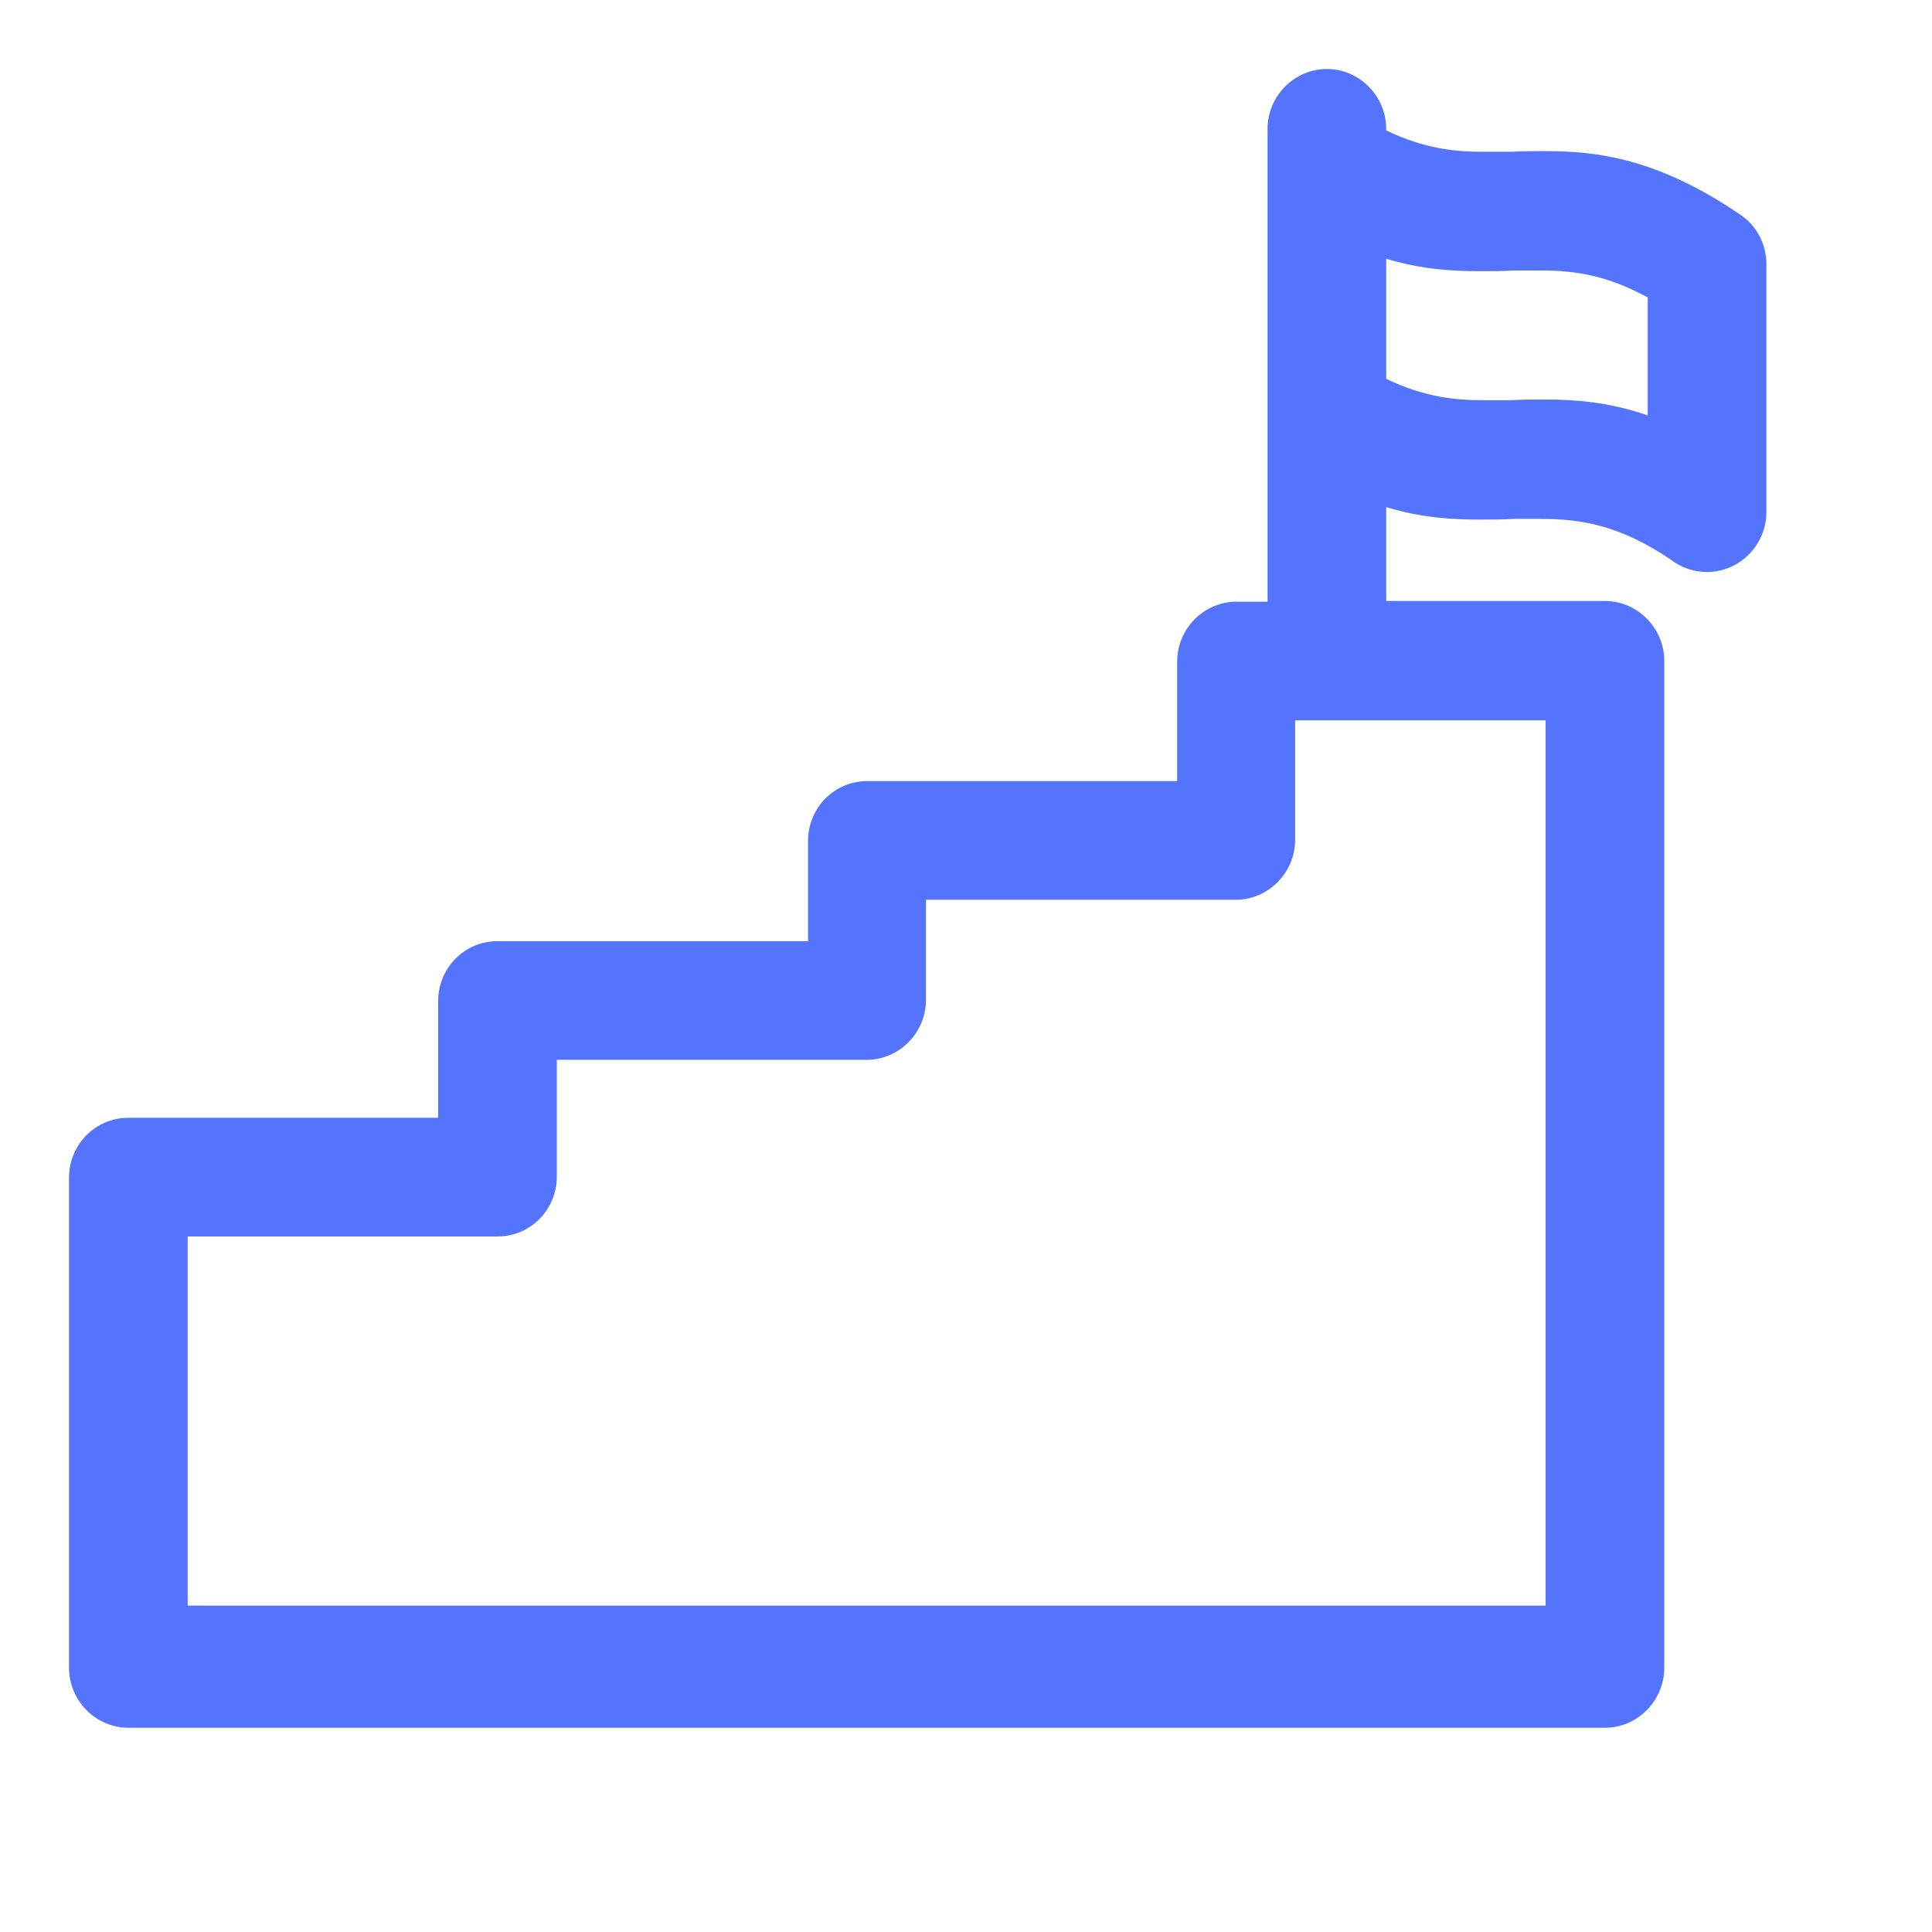 <svg width="28" height="28" viewBox="0 0 28 28" fill="none" xmlns="http://www.w3.org/2000/svg">
<path d="M25.6 3.83C25.6 3.54 25.46 3.27 25.22 3.11C24.03 2.3 23.16 2.19 22.39 2.19C22.22 2.19 22.06 2.19 21.89 2.2C21.76 2.2 21.63 2.2 21.5 2.2C21.1 2.2 20.65 2.16 20.09 1.89V1.87C20.09 1.39 19.7 1 19.23 1C18.76 1 18.37 1.39 18.37 1.87V8.72H17.92C17.45 8.72 17.06 9.11 17.06 9.59V11.32H12.57C12.09 11.32 11.71 11.71 11.71 12.19V13.64H7.21C6.73 13.64 6.35 14.03 6.35 14.51V16.2H1.86C1.38 16.2 1 16.59 1 17.07V24.17C1 24.65 1.39 25.04 1.86 25.04H23.26C23.73 25.04 24.12 24.65 24.12 24.17V9.58C24.12 9.1 23.73 8.71 23.26 8.71H20.09V7.35C20.62 7.51 21.07 7.53 21.45 7.53C21.62 7.53 21.78 7.53 21.95 7.52C22.08 7.52 22.2 7.52 22.33 7.52C22.93 7.52 23.48 7.62 24.2 8.1C24.35 8.22 24.54 8.29 24.74 8.29C25.21 8.29 25.6 7.9 25.6 7.42V3.83ZM2.72 23.28V17.92H7.21C7.69 17.92 8.07 17.53 8.07 17.05V15.36H12.56C13.03 15.36 13.42 14.97 13.42 14.49V13.04H17.91C18.38 13.04 18.77 12.65 18.77 12.17V10.44H22.4V23.27H2.72V23.28ZM23.88 6.02C23.3 5.82 22.8 5.79 22.39 5.79C22.22 5.79 22.06 5.79 21.89 5.8C21.76 5.8 21.63 5.8 21.5 5.8C21.1 5.8 20.65 5.76 20.09 5.49V3.75C20.62 3.91 21.07 3.93 21.45 3.93C21.62 3.93 21.78 3.93 21.95 3.92C22.08 3.92 22.2 3.92 22.33 3.92C22.83 3.92 23.29 3.99 23.88 4.31V6.01V6.02Z" fill="#5474FD"/>
</svg>
